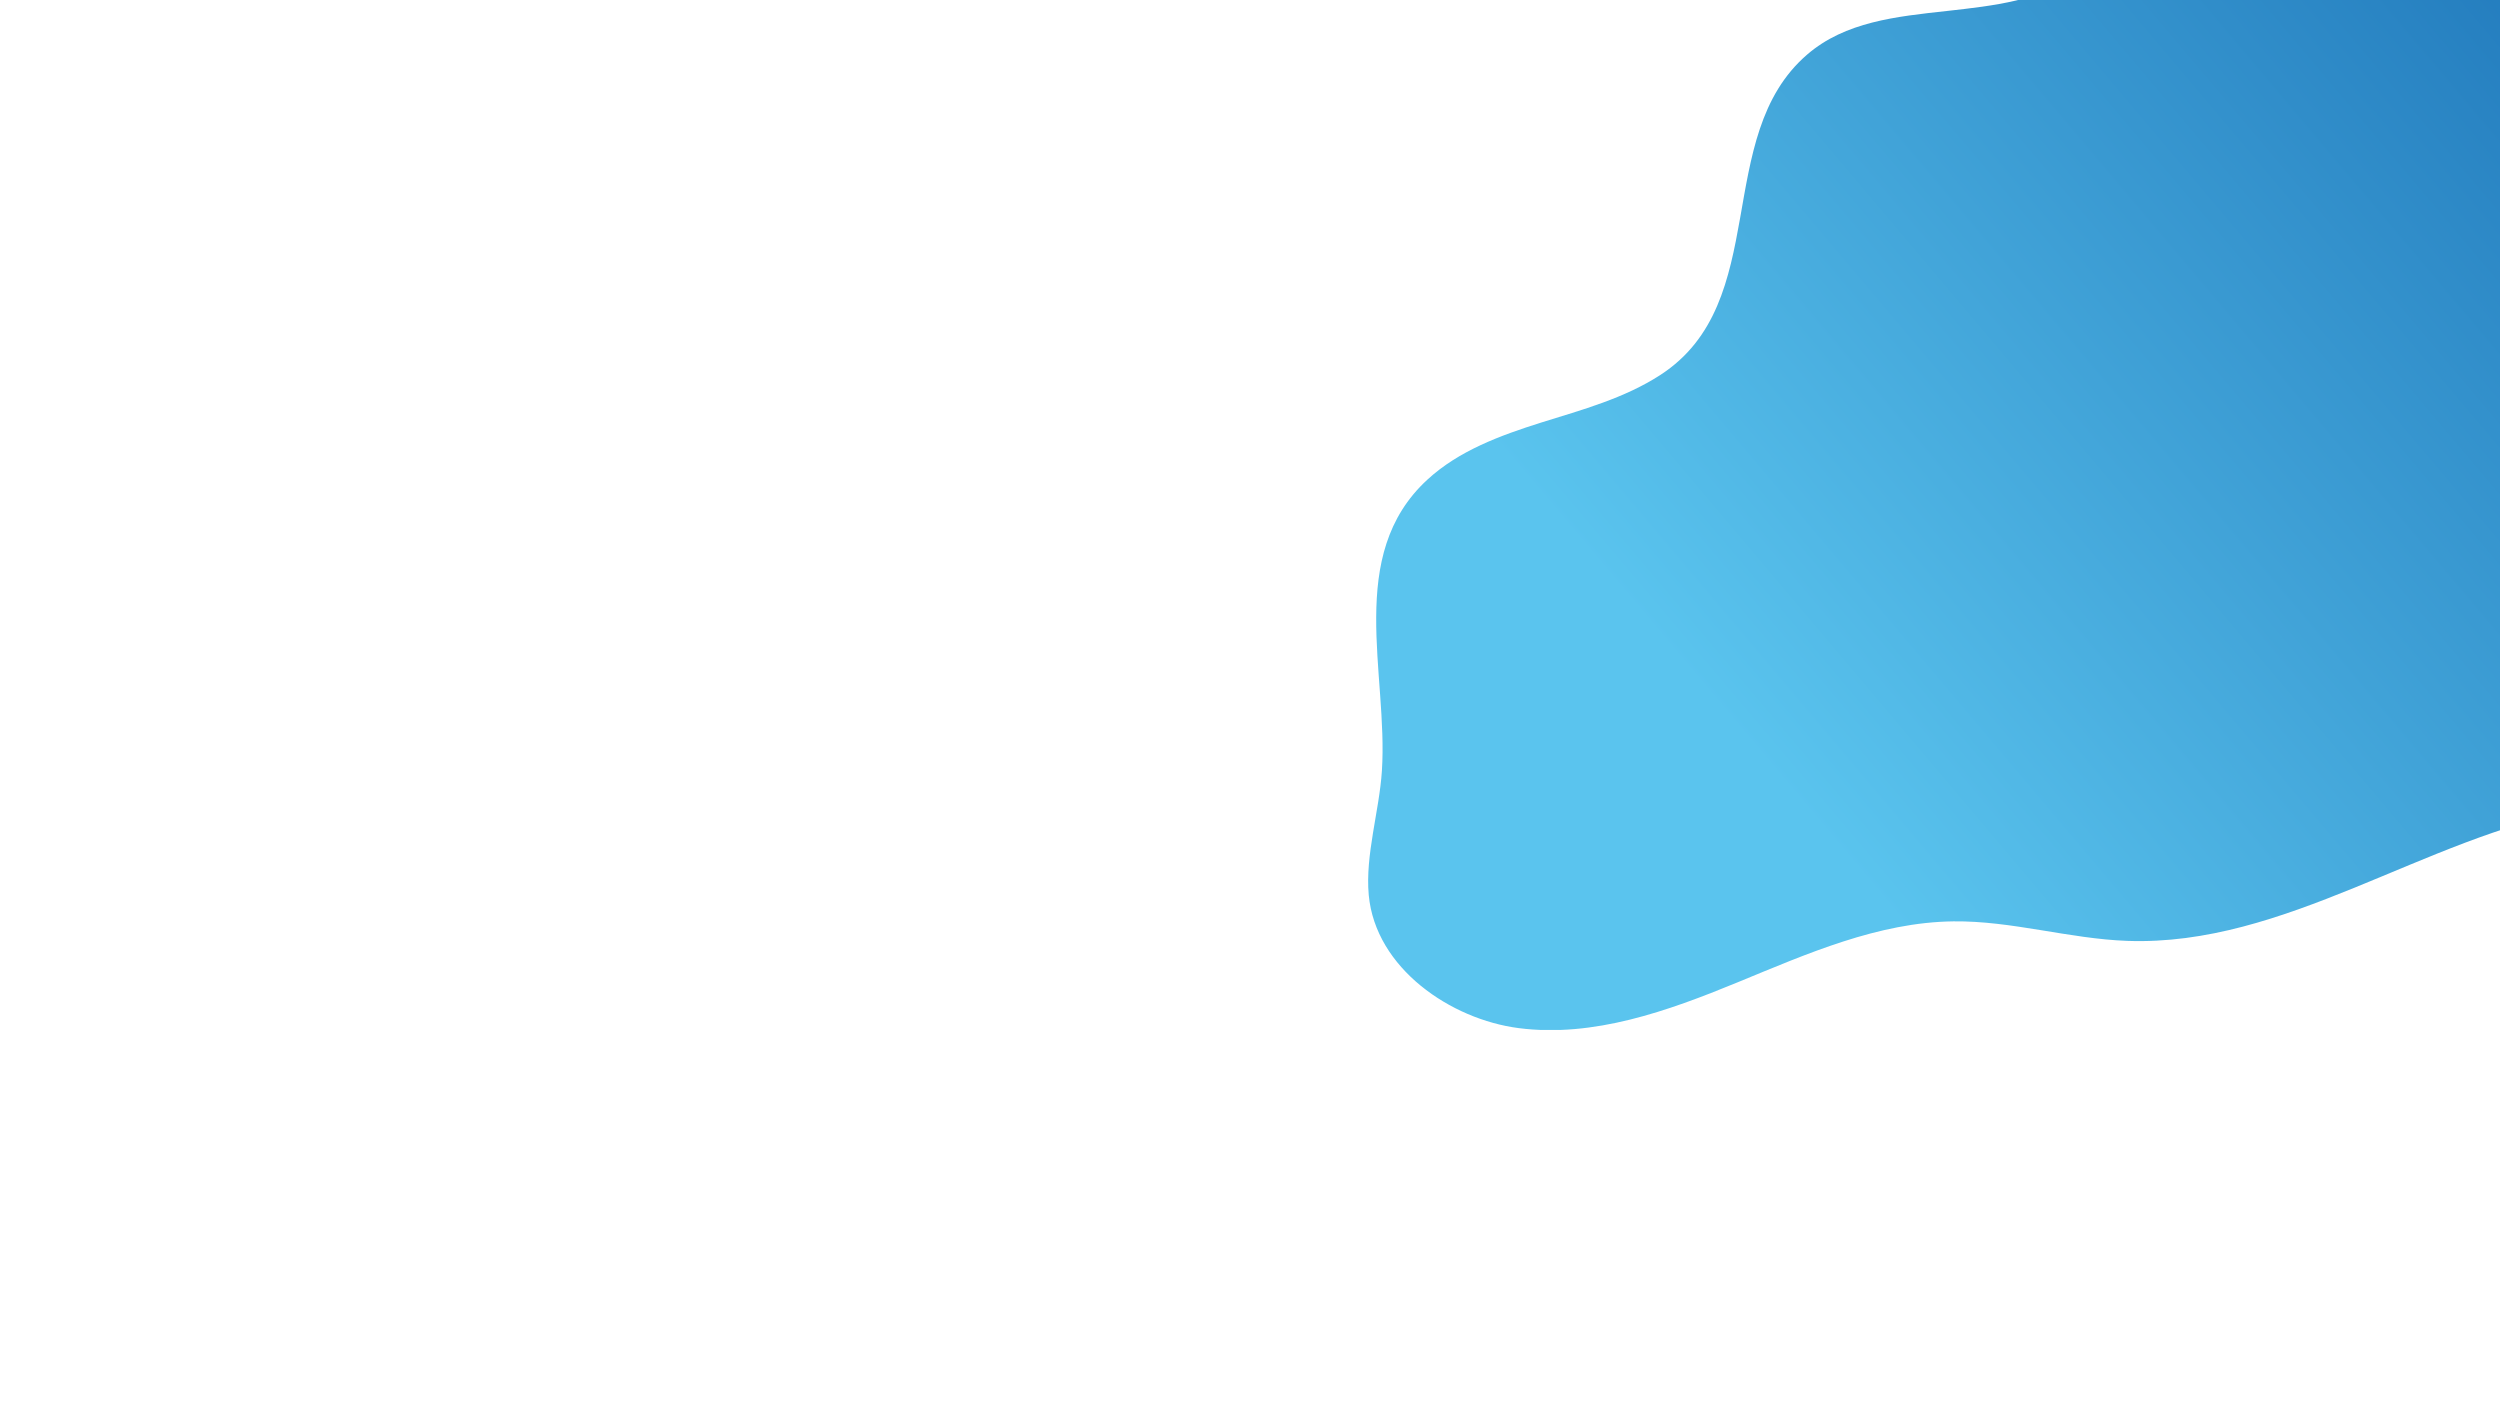 <svg xmlns="http://www.w3.org/2000/svg" xmlns:xlink="http://www.w3.org/1999/xlink" id="Camada_1" x="0px" y="0px" viewBox="0 0 1920 1080" style="enable-background:new 0 0 1920 1080;" xml:space="preserve"><style type="text/css">	.st0{clip-path:url(#SVGID_2_);}	.st1{clip-path:url(#SVGID_4_);fill:url(#SVGID_5_);}</style><g>	<g>		<g>			<defs>				<rect id="SVGID_1_" x="349.4" width="1570.6" height="883.4"></rect>			</defs>			<clipPath id="SVGID_2_">				<use xlink:href="#SVGID_1_" style="overflow:visible;"></use>			</clipPath>			<g class="st0">				<g>					<defs>						<rect id="SVGID_3_" x="349.4" y="-92.4" width="1570.6" height="883.4"></rect>					</defs>					<clipPath id="SVGID_4_">						<use xlink:href="#SVGID_3_" style="overflow:visible;"></use>					</clipPath>											<linearGradient id="SVGID_5_" gradientUnits="userSpaceOnUse" x1="1790.646" y1="1044.785" x2="849.811" y2="416.812" gradientTransform="matrix(0.994 -0.113 -0.113 -0.994 604.632 1154.361)">						<stop offset="0" style="stop-color:#1063AD"></stop>						<stop offset="1" style="stop-color:#5AC4EE"></stop>					</linearGradient>					<path class="st1" d="M1495.5,8.4c-39.3,4.3-78.4,8.3-107.6,33.5c-73.2,63.1-26.6,190.3-112.8,246.1      c-27.6,17.9-60,26.7-91.4,36.5c-31.4,9.9-63.3,21.6-87.5,43.9c-63.1,58.1-30,149-34.9,223.6c-2,31.1-12.9,64.5-10.1,95.4      c5.2,56.3,63.1,95.5,115.2,102.2c57.4,7.4,114.4-13.1,167.9-35.1s108.1-46.2,166-46.9c44.8-0.5,88.8,13.4,133.6,15      c121.1,4.3,227.6-79.3,346.8-100.9c71.2-12.9,148.2-4,212.5-37.2c53.7-27.7,90.1-81.7,108.8-139.1      c18.7-57.4,21.6-118.7,22.7-179.1c2.3-123.1-2.3-246.4-13.8-369c-2.8-29.4-6-59.1-17.2-86.3c-24.5-59.9-85-99.4-148-114.3      c-63-15-128.9-8.8-193.1-0.5c-53.3,7-107.4,15.8-155.9,39.1c-30.4,14.6-62.4,36.2-81.3,64.8c-15.8,23.9-15.2,53.7-26.9,80.4      c-25.4,58.2-77.9,105.3-140.2,119.9C1531.3,4.4,1513.4,6.4,1495.5,8.4z"></path>				</g>			</g>		</g>	</g></g></svg>